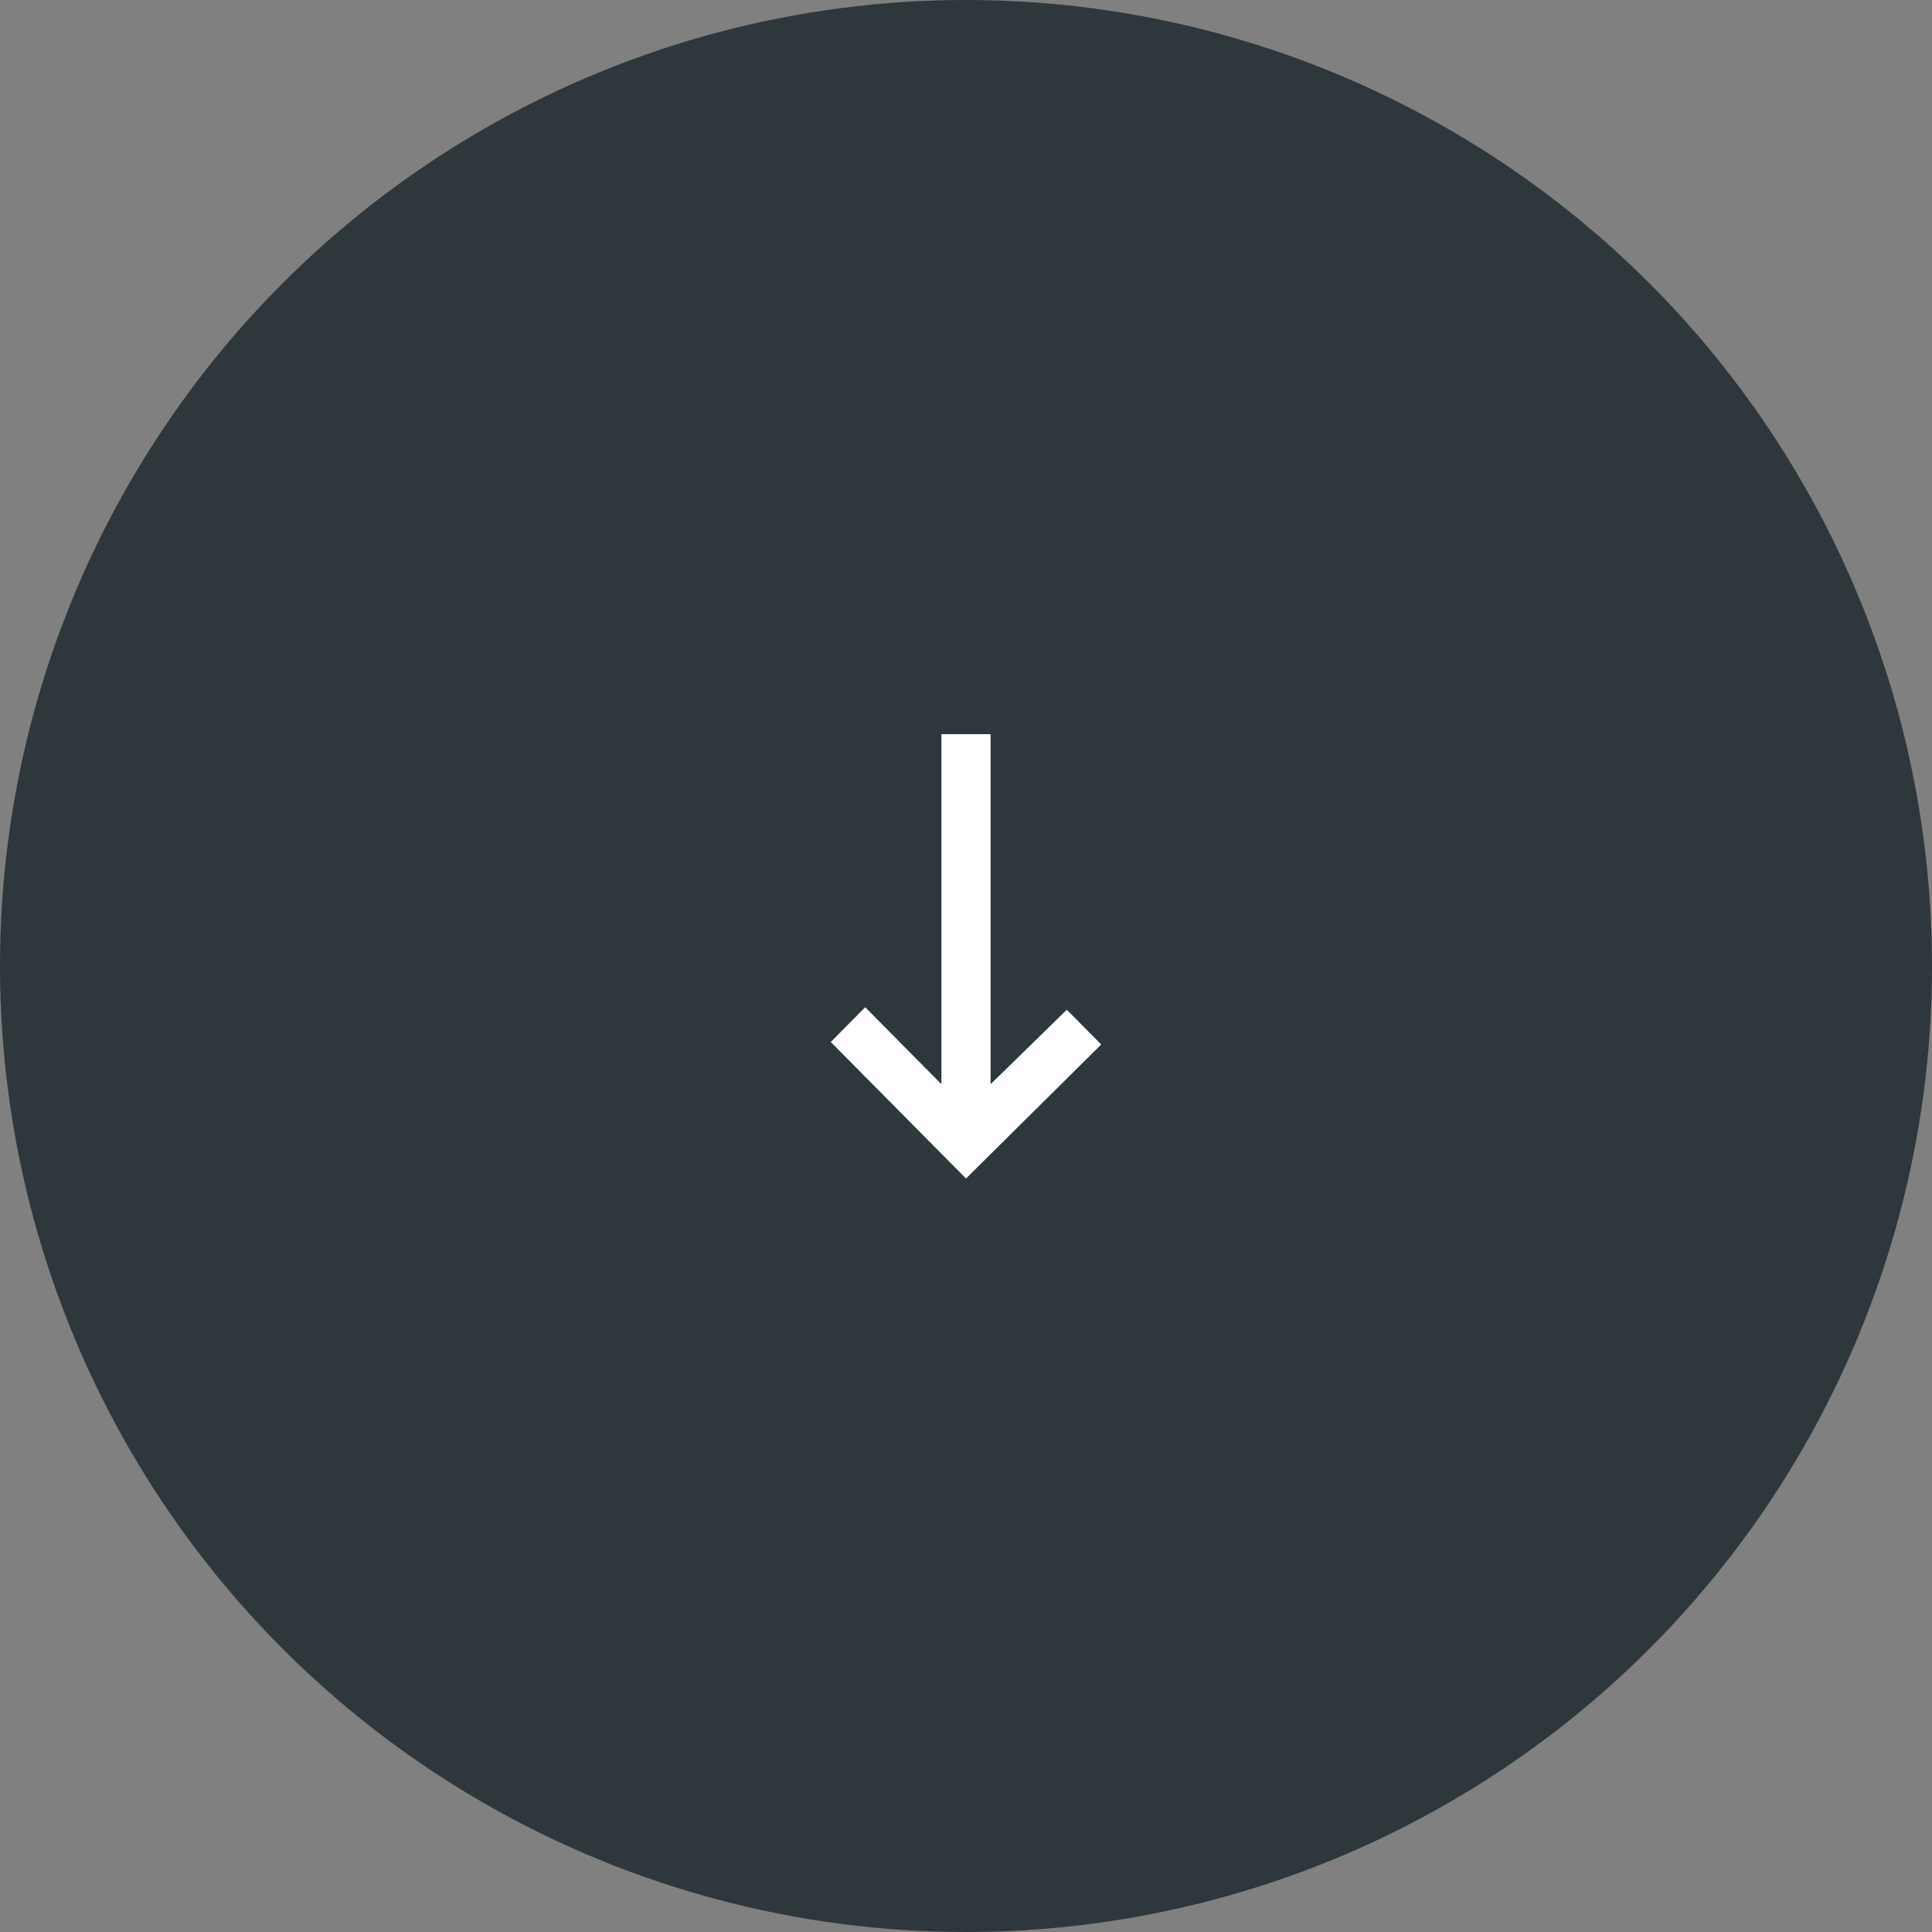 <svg width="100" height="100" viewBox="0 0 100 100" fill="none" xmlns="http://www.w3.org/2000/svg">
<rect x="0" y="0" width="100" height="100" fill="#808080" stroke="none"/>
<circle cx="50" cy="50" r="50" fill="#2E373C"/>
<path d="M51.273 56.117L51.273 38L48.727 38L48.727 56.117L44.782 52.134L43 53.933L50 61L57 54.062L55.218 52.263L51.273 56.117Z" fill="white"/>
</svg>
